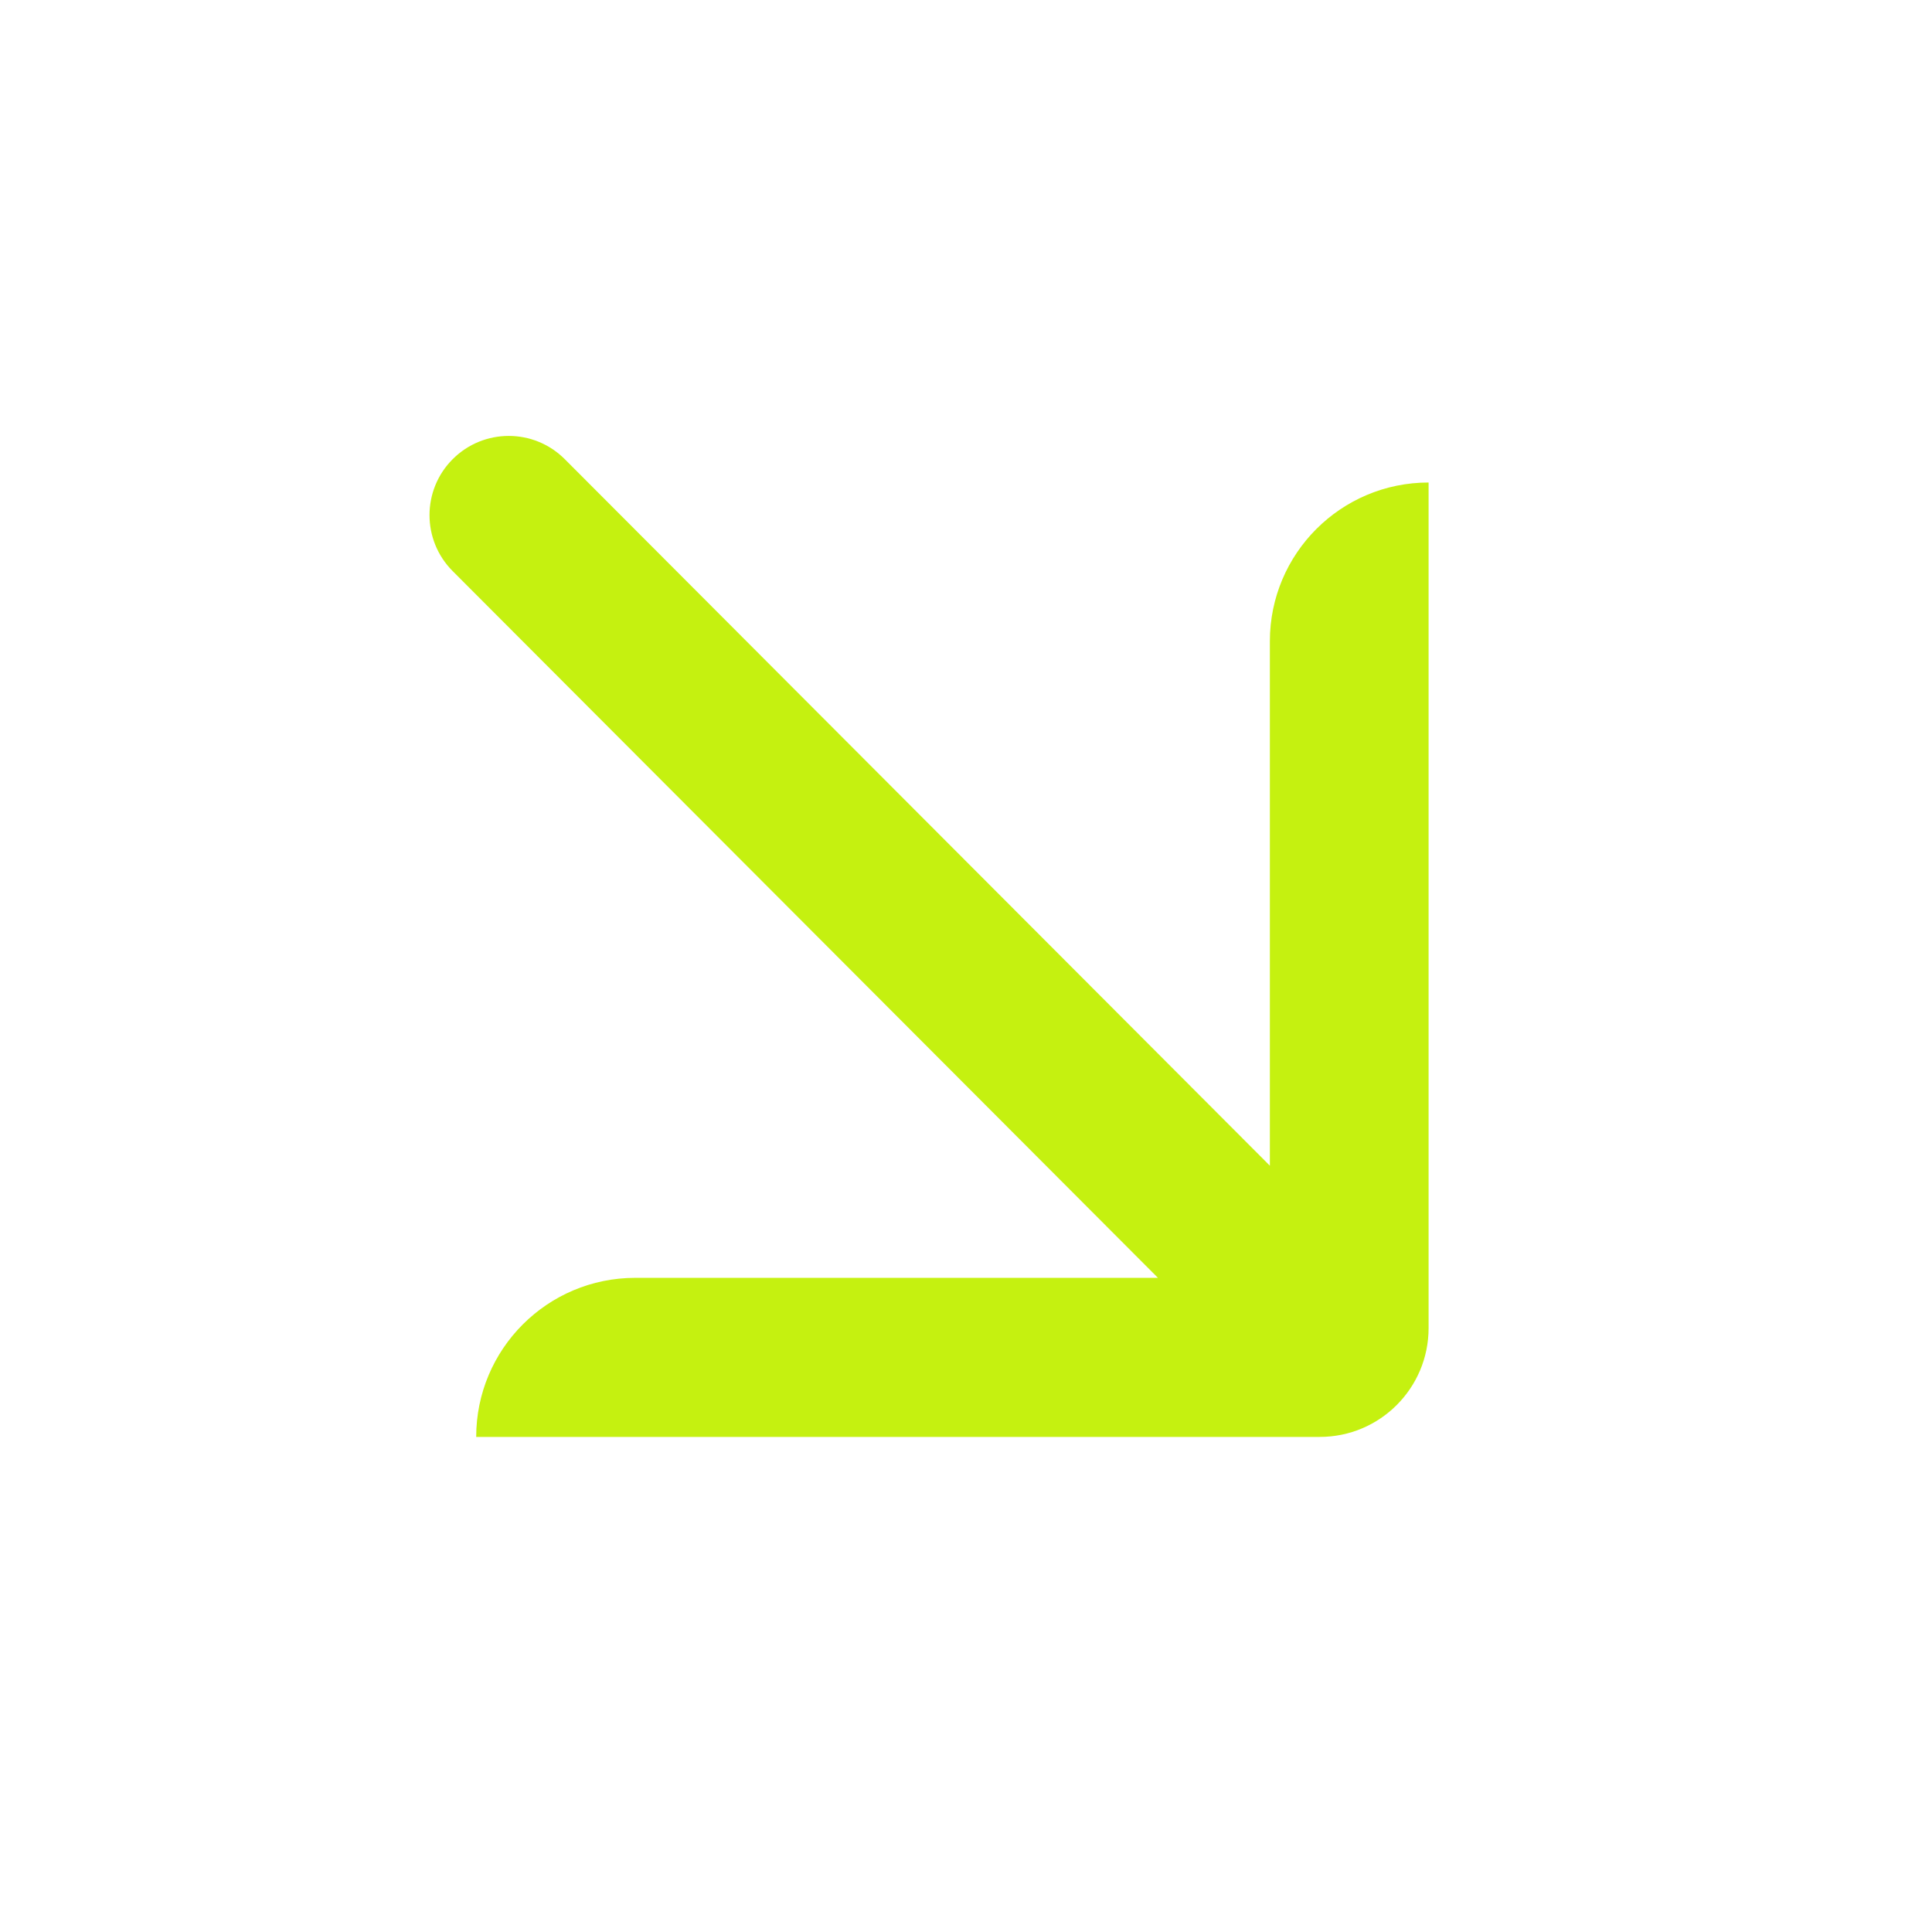<svg width="71" height="71" viewBox="0 0 71 71" fill="none" xmlns="http://www.w3.org/2000/svg">
<path d="M52.5 17.732C49.278 17.732 46.667 20.344 46.667 23.566L46.667 42.839L20.756 16.875C19.619 15.735 17.773 15.735 16.635 16.875C15.501 18.011 15.501 19.851 16.635 20.987L42.554 46.96L23.346 46.96C20.117 46.96 17.5 49.578 17.5 52.806L48.5 52.806C50.709 52.806 52.5 51.015 52.5 48.806L52.5 17.732Z" fill="#C5F110"/>
</svg>
